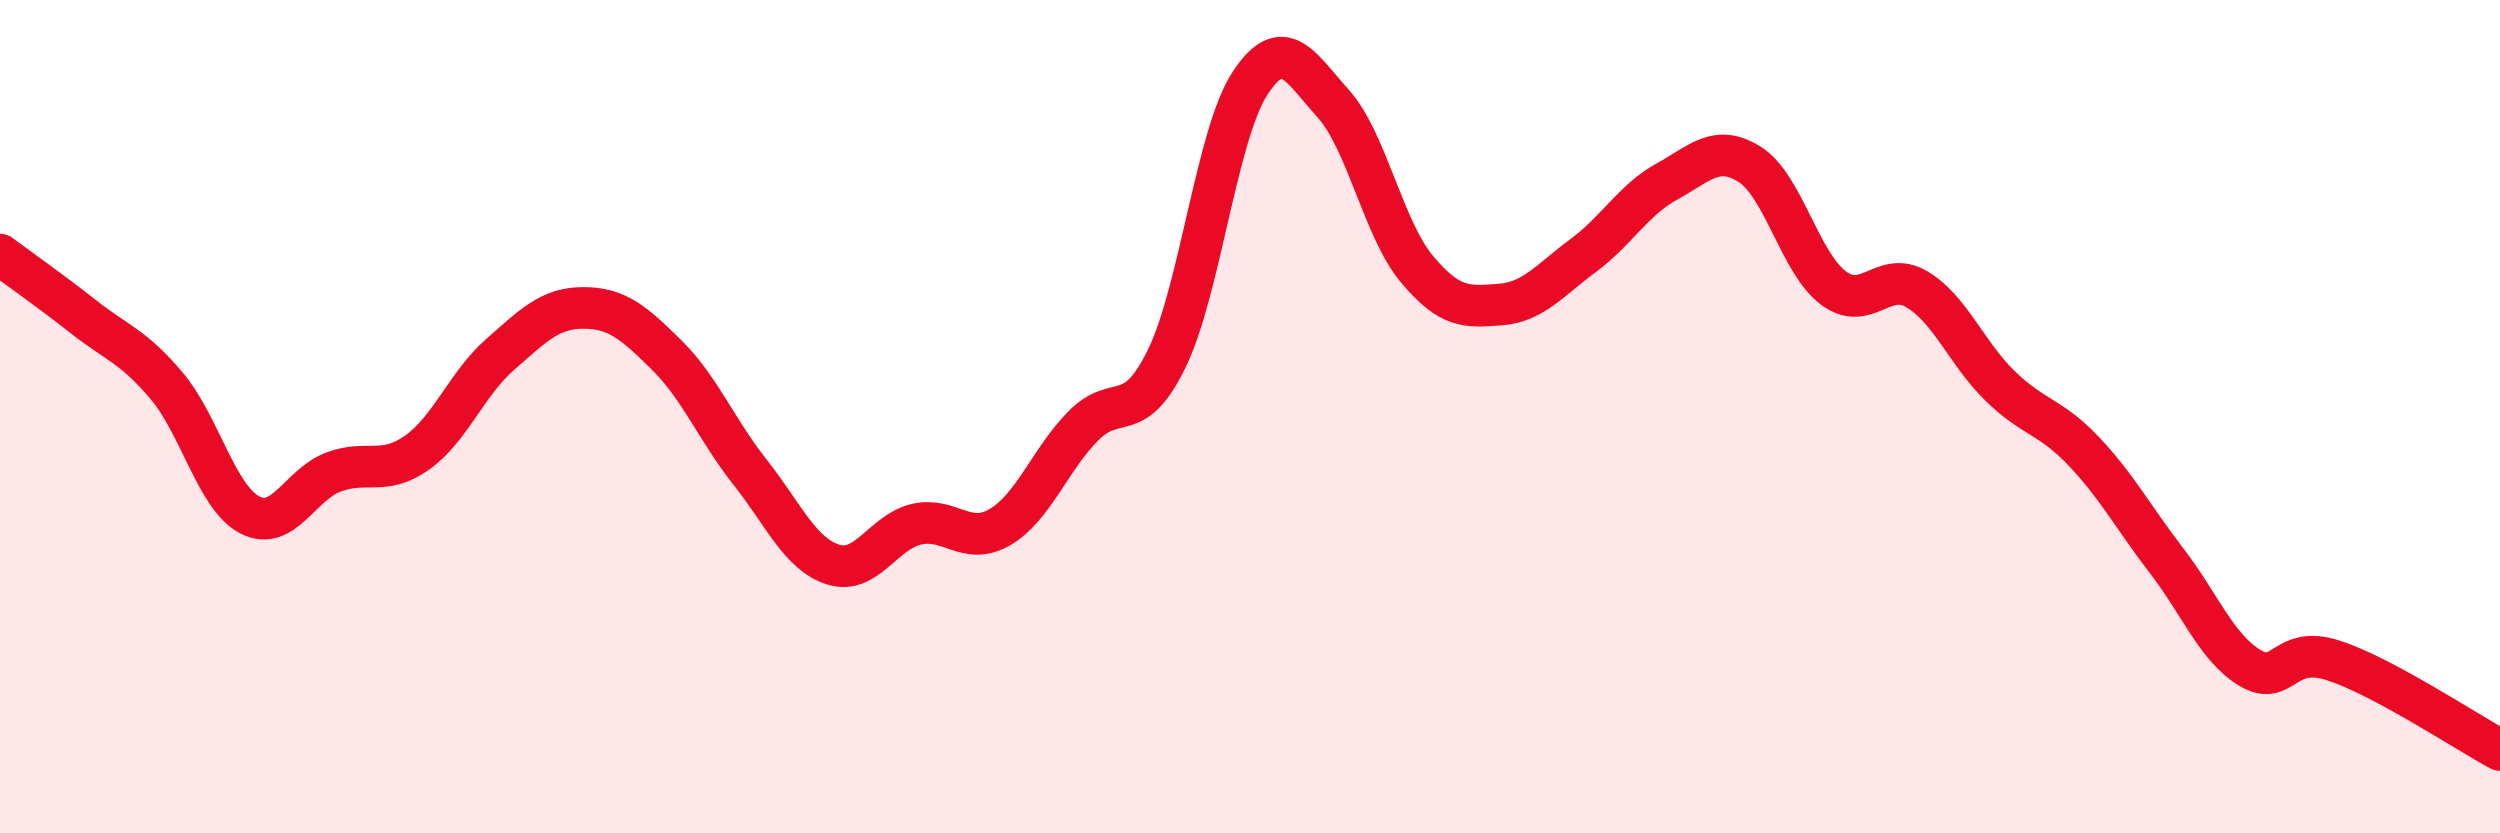
    <svg width="60" height="20" viewBox="0 0 60 20" xmlns="http://www.w3.org/2000/svg">
      <path
        d="M 0,6.11 C 0.4,6.41 1.2,6.97 2,7.6 C 2.8,8.23 3.2,8.31 4,9.26 C 4.8,10.21 5.2,11.95 6,12.36 C 6.8,12.77 7.2,11.63 8,11.33 C 8.8,11.03 9.2,11.43 10,10.87 C 10.8,10.31 11.2,9.21 12,8.51 C 12.8,7.81 13.2,7.39 14,7.39 C 14.8,7.39 15.2,7.73 16,8.52 C 16.8,9.31 17.2,10.32 18,11.33 C 18.8,12.34 19.2,13.3 20,13.55 C 20.8,13.8 21.2,12.76 22,12.58 C 22.8,12.4 23.2,13.12 24,12.65 C 24.8,12.18 25.2,11.03 26,10.22 C 26.8,9.41 27.2,10.25 28,8.61 C 28.8,6.97 29.2,3.22 30,2 C 30.8,0.78 31.2,1.6 32,2.49 C 32.8,3.38 33.2,5.49 34,6.45 C 34.8,7.41 35.2,7.37 36,7.31 C 36.8,7.25 37.2,6.72 38,6.13 C 38.8,5.54 39.2,4.8 40,4.36 C 40.8,3.92 41.2,3.44 42,3.95 C 42.8,4.46 43.2,6.31 44,6.91 C 44.8,7.51 45.2,6.47 46,6.94 C 46.8,7.41 47.2,8.48 48,9.26 C 48.8,10.04 49.2,9.98 50,10.82 C 50.8,11.66 51.2,12.42 52,13.46 C 52.8,14.5 53.2,15.55 54,16.03 C 54.8,16.51 54.8,15.46 56,15.85 C 57.2,16.24 59.2,17.57 60,18L60 20L0 20Z"
        fill="#EB0A25"
        opacity="0.1"
        stroke-linecap="round"
        stroke-linejoin="round"
      />
      <path
        d="M 0,6.11 C 0.4,6.41 1.2,6.97 2,7.6 C 2.8,8.23 3.2,8.31 4,9.26 C 4.8,10.21 5.2,11.95 6,12.36 C 6.8,12.77 7.2,11.63 8,11.33 C 8.8,11.03 9.2,11.43 10,10.87 C 10.8,10.31 11.2,9.21 12,8.51 C 12.8,7.81 13.2,7.39 14,7.39 C 14.8,7.39 15.2,7.73 16,8.52 C 16.8,9.31 17.2,10.32 18,11.33 C 18.8,12.34 19.2,13.3 20,13.55 C 20.8,13.8 21.2,12.76 22,12.58 C 22.8,12.4 23.2,13.12 24,12.65 C 24.8,12.18 25.2,11.03 26,10.22 C 26.8,9.41 27.2,10.25 28,8.61 C 28.8,6.97 29.2,3.22 30,2 C 30.8,0.78 31.2,1.6 32,2.49 C 32.8,3.38 33.2,5.49 34,6.45 C 34.8,7.41 35.2,7.37 36,7.31 C 36.8,7.25 37.2,6.72 38,6.13 C 38.8,5.54 39.2,4.8 40,4.36 C 40.8,3.92 41.2,3.44 42,3.95 C 42.8,4.46 43.2,6.31 44,6.91 C 44.8,7.51 45.2,6.47 46,6.94 C 46.8,7.41 47.2,8.48 48,9.26 C 48.8,10.04 49.2,9.98 50,10.82 C 50.8,11.66 51.2,12.42 52,13.46 C 52.8,14.5 53.2,15.55 54,16.03 C 54.8,16.51 54.8,15.46 56,15.85 C 57.2,16.24 59.2,17.57 60,18"
        stroke="#EB0A25"
        stroke-width="1"
        fill="none"
        stroke-linecap="round"
        stroke-linejoin="round"
      />
    </svg>
  